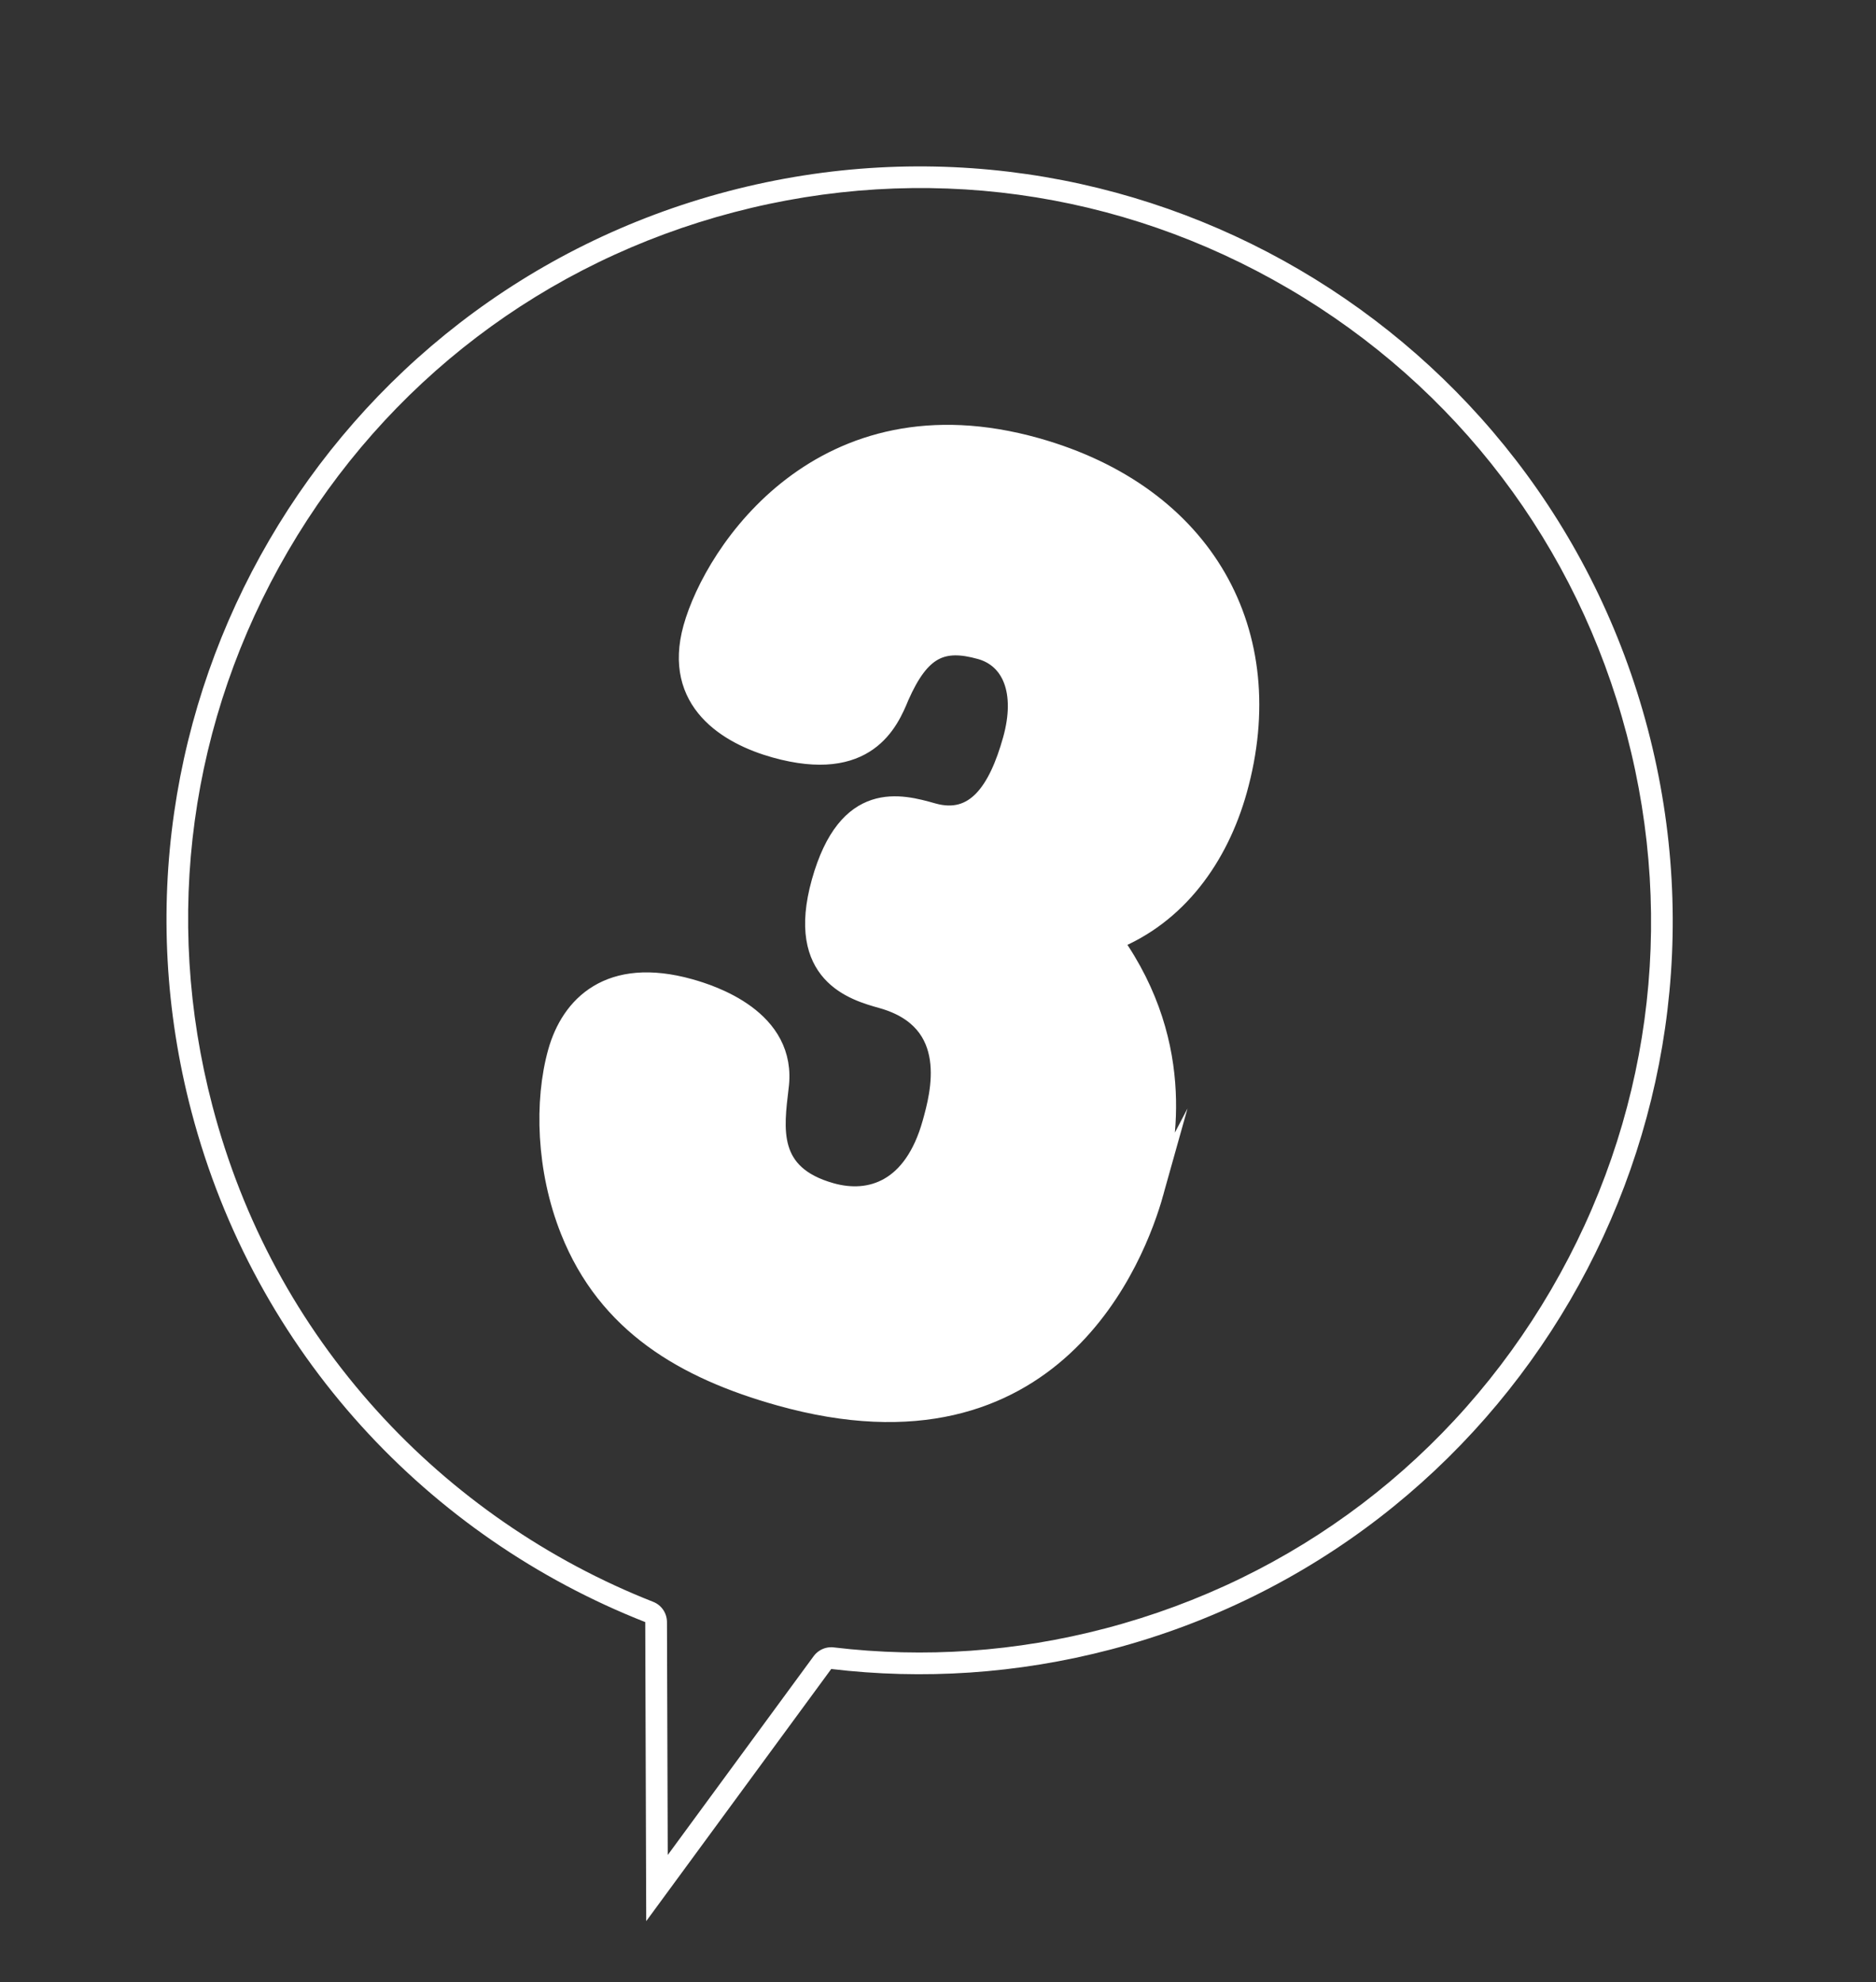 <svg width="177" height="187" viewBox="0 0 177 187" fill="none" xmlns="http://www.w3.org/2000/svg">
<rect x="0" y="0" width="177" height="187" fill="#333333" stroke="none"/>
<path d="M108.886 112.526C107.248 118.38 99.48 139.007 73.564 131.726C64.601 129.208 57.283 124.94 53.765 116.088C51.48 110.351 51.296 103.876 52.586 99.259C53.822 94.843 57.492 91.114 65.093 93.247C67.044 93.796 74.388 96.082 73.515 102.59C73.066 106.45 72.378 110.797 78.416 112.491C82.119 113.531 86.161 112.23 87.915 105.968C88.662 103.299 90.613 96.317 83.208 94.238C80.576 93.502 75.023 91.94 77.461 83.216C79.93 74.389 85 75.807 88.017 76.66C92.012 77.782 94.156 74.618 95.508 69.794C96.77 65.275 95.443 62.137 92.517 61.312C88.912 60.301 86.881 61.168 84.88 65.701C83.899 68.082 81.783 73.026 73.107 70.592C68.723 69.36 63.405 66.208 65.357 59.225C67.365 52.037 77.591 36.529 97.76 42.193C113.739 46.68 120.903 59.766 116.769 74.55C114.989 80.914 111.055 86.342 105.023 88.749C112.185 98.842 109.942 108.735 108.883 112.532L108.886 112.526Z" fill="white" stroke="white" stroke-width="1.79" stroke-miterlimit="10"/>
<path d="M69.224 20.028C87.043 15.349 105.624 17.895 121.539 27.202C137.453 36.51 148.796 51.46 153.482 69.305C158.168 87.15 155.634 105.744 146.345 121.67C137.056 137.596 122.127 148.941 104.303 153.621C95.873 155.835 87.247 156.439 78.666 155.417C78.408 155.384 78.148 155.405 77.906 155.468C77.459 155.586 77.058 155.855 76.772 156.238L63.001 175.002L62.928 153.022C62.924 152.179 62.408 151.423 61.628 151.118C51.72 147.223 42.717 141 35.592 133.126C28.124 124.875 22.893 115.188 20.045 104.344C15.361 86.504 17.893 67.905 27.182 51.979C36.471 36.053 51.4 24.708 69.224 20.028ZM68.702 18.042C30.758 28.005 8.086 66.876 18.061 104.865C24.058 127.7 40.483 145.01 60.879 153.029L60.971 181.241L78.427 157.454C87.024 158.477 95.953 157.937 104.83 155.606C142.774 145.642 165.446 106.772 155.47 68.783C145.495 30.794 106.646 8.078 68.702 18.042Z" fill="white"/>
</svg>
